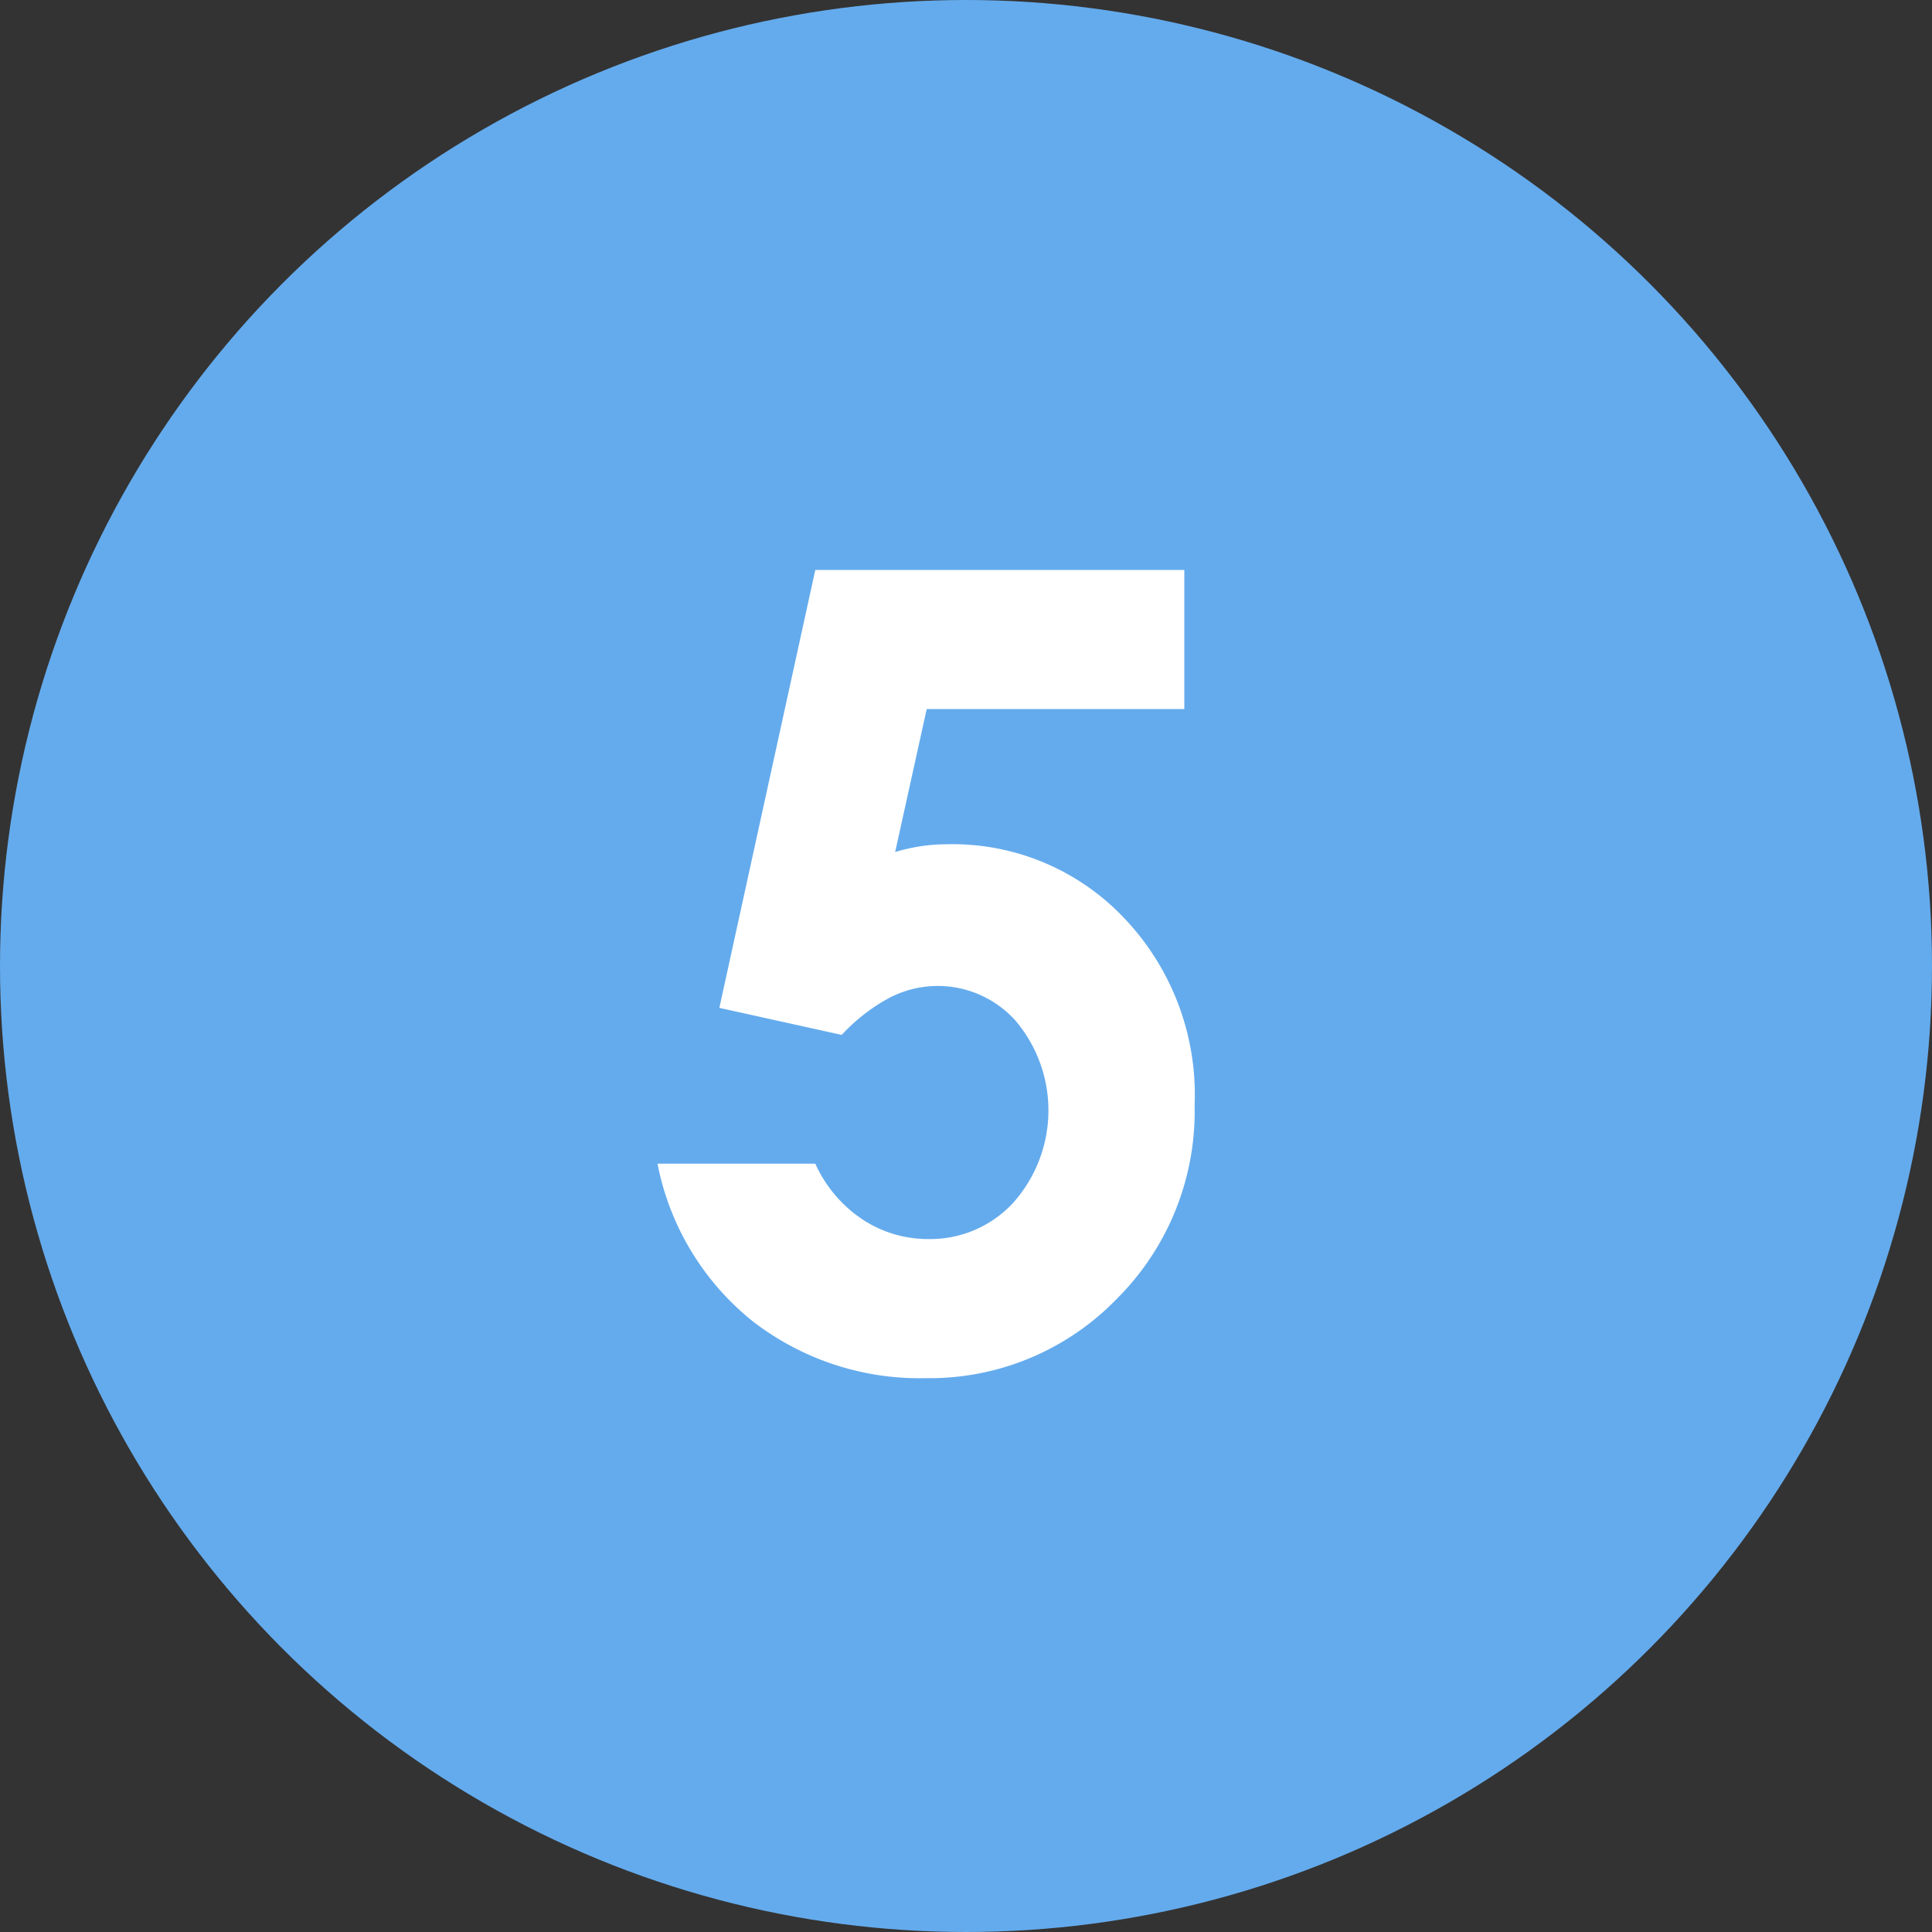 <svg id="parts_05" xmlns="http://www.w3.org/2000/svg" width="60" height="60" viewBox="0 0 30 30">
  <rect x="0" y="0" width="30" height="30" fill="#333333" stroke="none"/>
  <defs>
    <style>
      .cls-1 {
        fill: #64abed;
      }

      .cls-2 {
        fill: #fff;
        fill-rule: evenodd;
      }
    </style>
  </defs>
  <circle id="楕円形_1" data-name="楕円形 1" class="cls-1" cx="15" cy="15" r="15"/>
  <path id="_5" data-name="5" class="cls-2" d="M3687.17,2503.65l1.9,0.42a2.849,2.849,0,0,1,.73-0.57,1.622,1.622,0,0,1,1.97.35,2.155,2.155,0,0,1-.04,2.83,1.754,1.754,0,0,1-1.31.56,1.844,1.844,0,0,1-1.02-.3,2.055,2.055,0,0,1-.74-0.87h-2.45a4.145,4.145,0,0,0,1.47,2.44,4.229,4.229,0,0,0,2.69.89,4.047,4.047,0,0,0,2.97-1.23,4.11,4.11,0,0,0,1.21-3.01,3.975,3.975,0,0,0-1.1-2.91,3.665,3.665,0,0,0-2.76-1.14,2.662,2.662,0,0,0-.39.03,2.875,2.875,0,0,0-.4.09l0.49-2.22h4v-2.16h-5.73Z" transform="translate(-3676 -2488)"/>
</svg>
